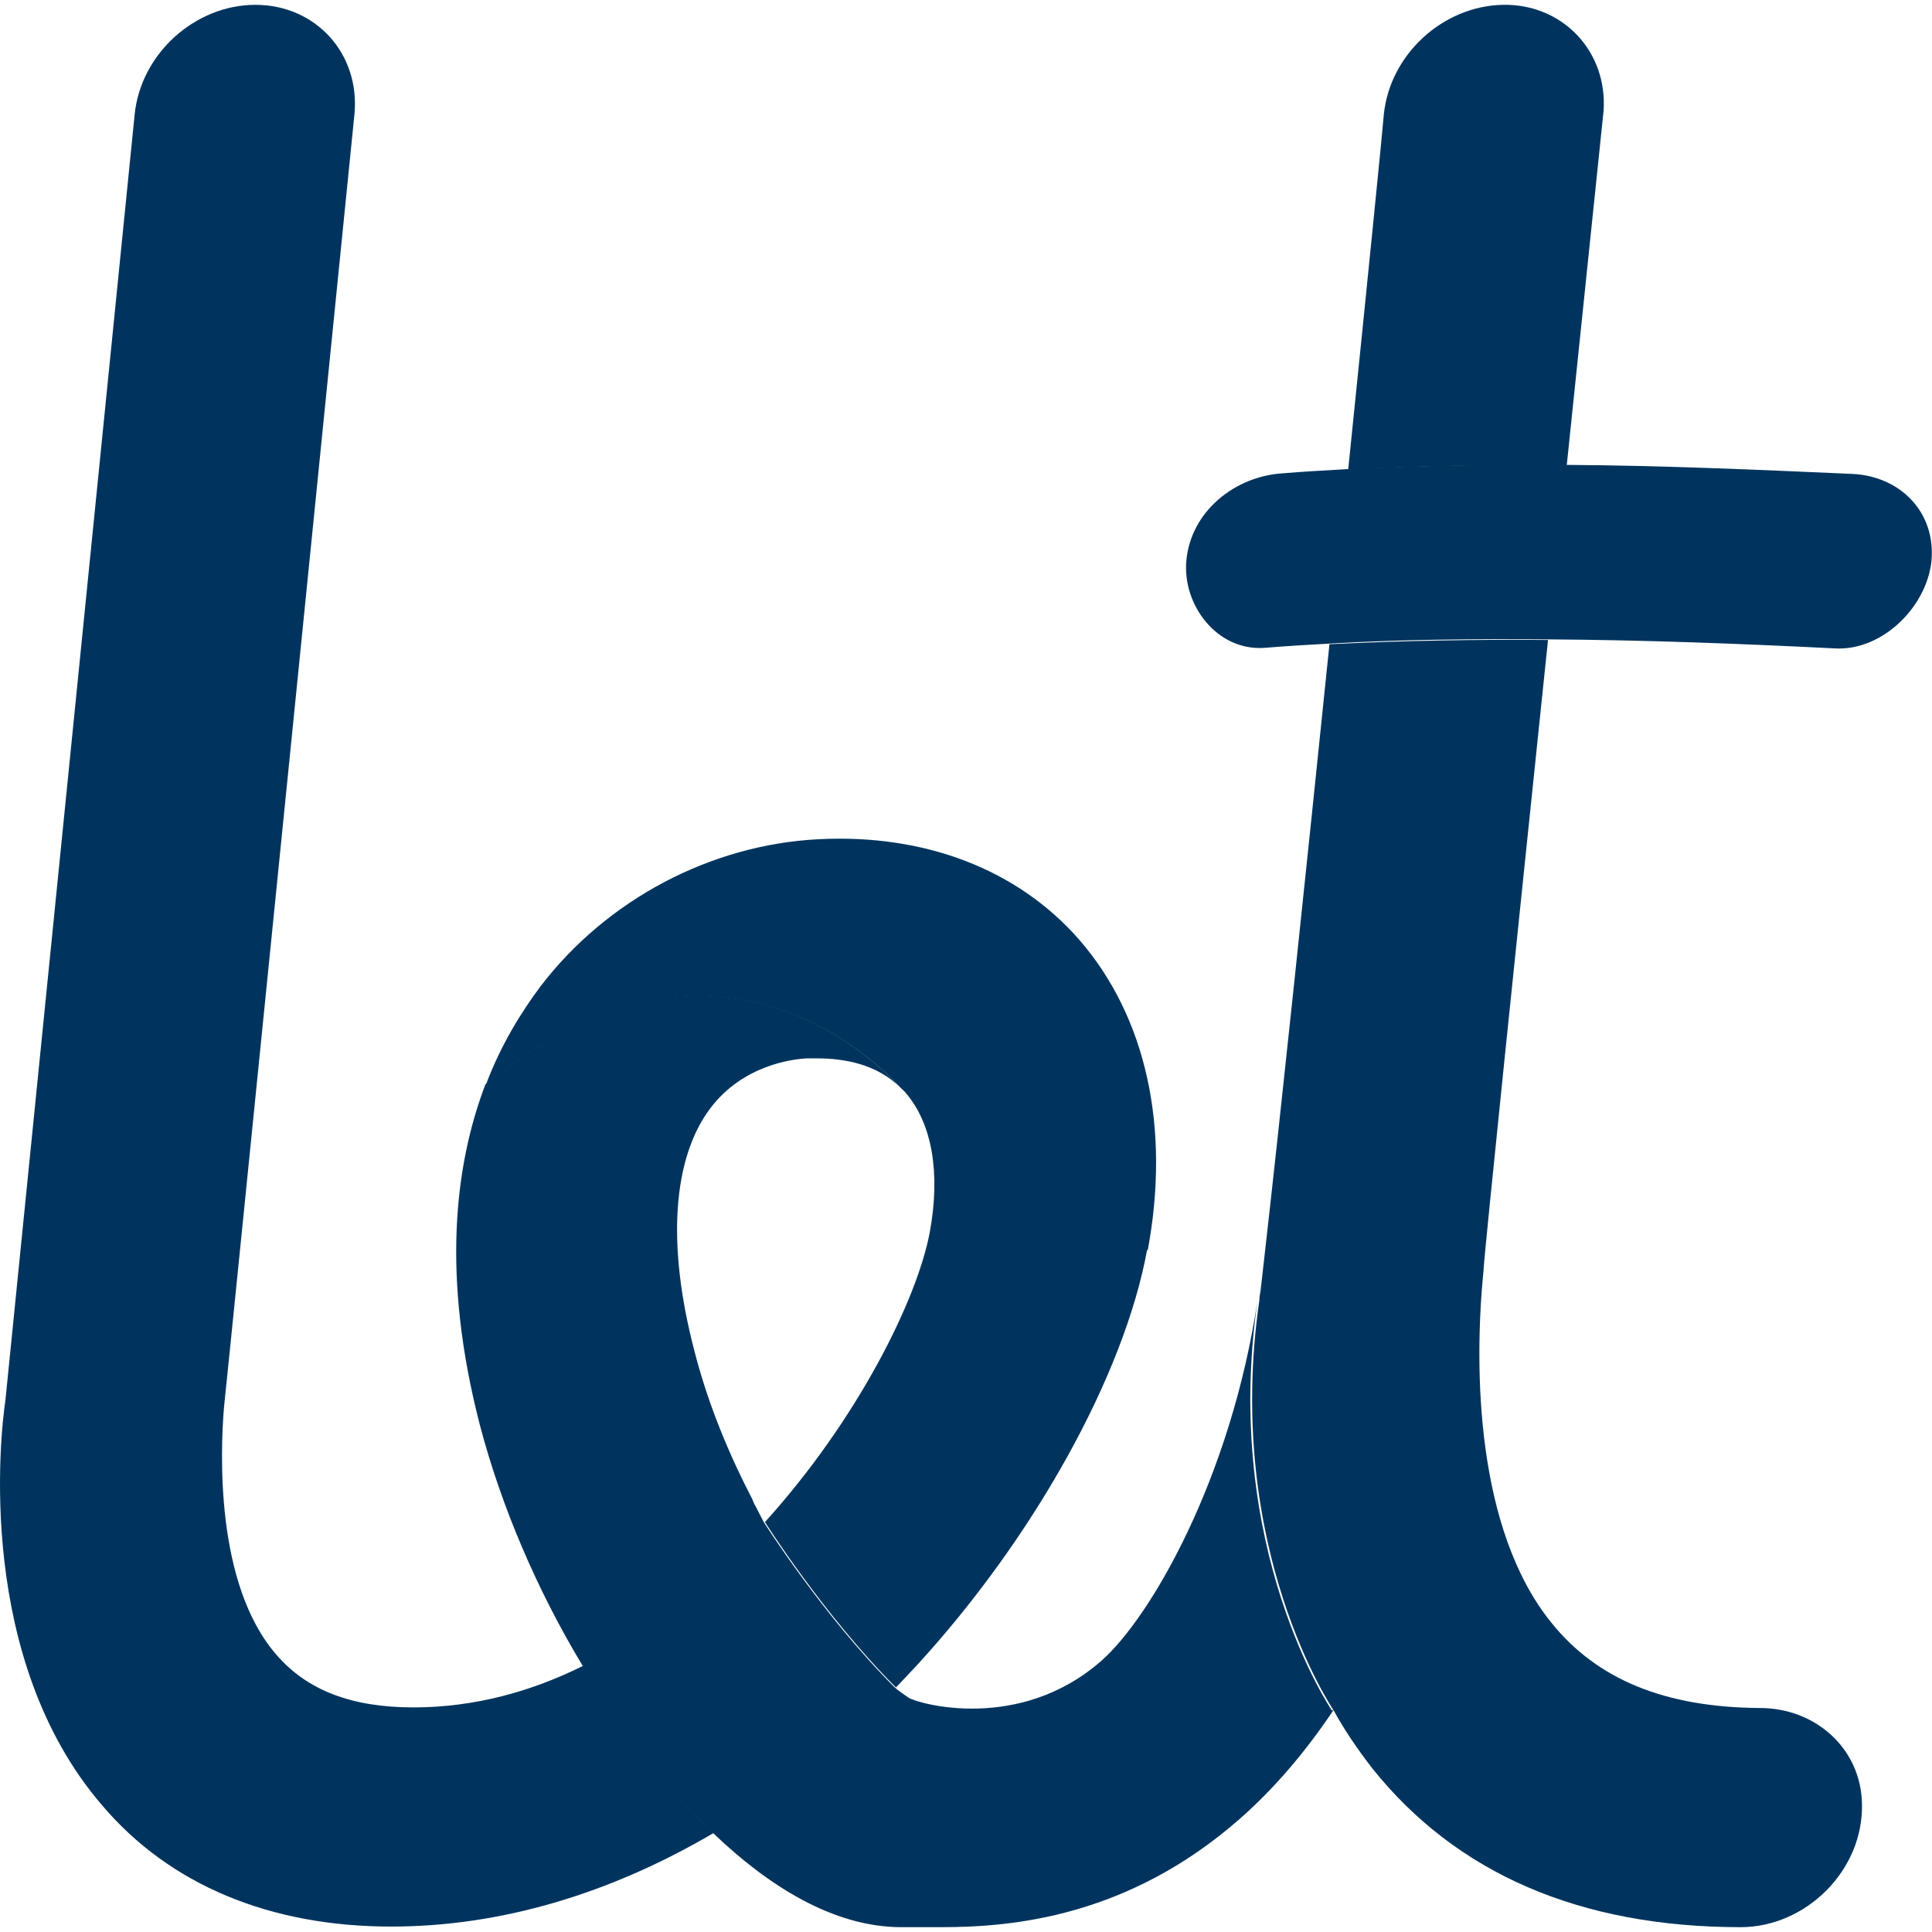 <svg id="_Шар_1" data-name="Шар 1" xmlns="http://www.w3.org/2000/svg" viewBox="0 0 32 32">
  <defs>
    <style>
      .cls-1 {
        fill: #00345e;
      }
    </style>
  </defs>
  <path class="cls-1" d="M11.82,30.36c-1.72,1.01-3.53,1.55-5.34,1.55-2.01,0-3.67-.69-4.79-2.01C-.4,27.47,0,23.79.09,23.19L2.23,1.9C2.33.89,3.23.08,4.23.08s1.74.81,1.64,1.82c0,0-2.15,21.37-2.16,21.41-.06.73-.15,2.93.87,4.1.51.59,1.25.87,2.27.87s1.97-.27,2.81-.69c0,0,1.23,1.97,2.17,2.78Z"/>
  <path class="cls-1" d="M26.56,1.84s-.27,2.6-.61,5.87c-1.2-.01-2.41,0-3.62.07.33-3.22.58-5.72.59-5.88.1-1,.98-1.8,1.97-1.82.99-.02,1.74.77,1.67,1.76Z"/>
  <path class="cls-1" d="M28.83,31.92c-2.66,0-4.71-.89-6.1-2.63-.24-.31-.46-.63-.64-.96,0,0-1.83-2.68-1.23-6.8,0-.05.01-.11.02-.16.02-.17.04-.35.06-.53.26-2.28.69-6.37,1.08-10.17,1.21-.06,2.42-.08,3.62-.07-.51,4.9-1.05,10.09-1.07,10.46-.16,1.63-.12,4.27,1.12,5.81.76.95,1.89,1.41,3.46,1.42.92,0,1.67.67,1.69,1.58.03,1.11-.93,2.05-2.01,2.05Z"/>
  <path class="cls-1" d="M19,20.7c-.38,2.08-1.88,4.78-3.83,6.9-.11.12-.22.23-.33.35-1.2-1.2-2.17-2.74-2.17-2.74,1.53-1.69,2.52-3.68,2.73-4.8.18-.98.04-1.8-.4-2.31,0,0,0,0,0,0,0,0-.01-.02-.03-.03,0-.01-.03-.03-.04-.04-.48-.53-3.17-3.11-6.88-.07.25-.66.58-1.19.9-1.62,1.1-1.44,2.82-2.35,4.61-2.44,1.76-.09,3.3.5,4.32,1.67,1.1,1.27,1.51,3.1,1.13,5.14Z"/>
  <path class="cls-1" d="M22.09,28.32c-.47.7-.98,1.3-1.56,1.81-1.86,1.63-3.78,1.79-4.94,1.79-.16,0-.3,0-.43,0-.09,0-.16,0-.23,0-1.14,0-2.22-.7-3.11-1.55-.94-.81-2.17-2.78-2.17-2.78-.76-1.26-1.35-2.65-1.7-3.98-.64-2.47-.42-4.31.09-5.65h0c3.71-3.05,6.4-.47,6.88.06-.4-.4-.94-.49-1.39-.49-.06,0-.11,0-.16,0-.24.01-1.06.11-1.6.82-.63.83-.73,2.26-.27,4.02.23.9.58,1.73.97,2.48,0,0,0,0,0,.01,0,0,.01.02.02.04,0,0,0,.02.01.02.05.1.1.19.15.29h0s.98,1.55,2.17,2.74c.08.07.16.12.23.17.16.1,1.83.58,3.19-.61.82-.72,2.15-3.03,2.59-5.98-.6,4.12,1.23,6.8,1.23,6.8Z"/>
  <path class="cls-1" d="M31.99,9.3c-.08.75-.81,1.48-1.59,1.44-1.59-.08-3.18-.14-4.76-.15-1.2-.01-2.41,0-3.62.07-.36.02-.71.04-1.07.07-.79.06-1.37-.71-1.3-1.45.08-.82.81-1.39,1.59-1.44.36-.03.72-.05,1.08-.07,1.21-.06,2.42-.08,3.62-.07,1.59.01,3.17.08,4.75.15.78.04,1.38.63,1.3,1.45Z"/>
</svg>